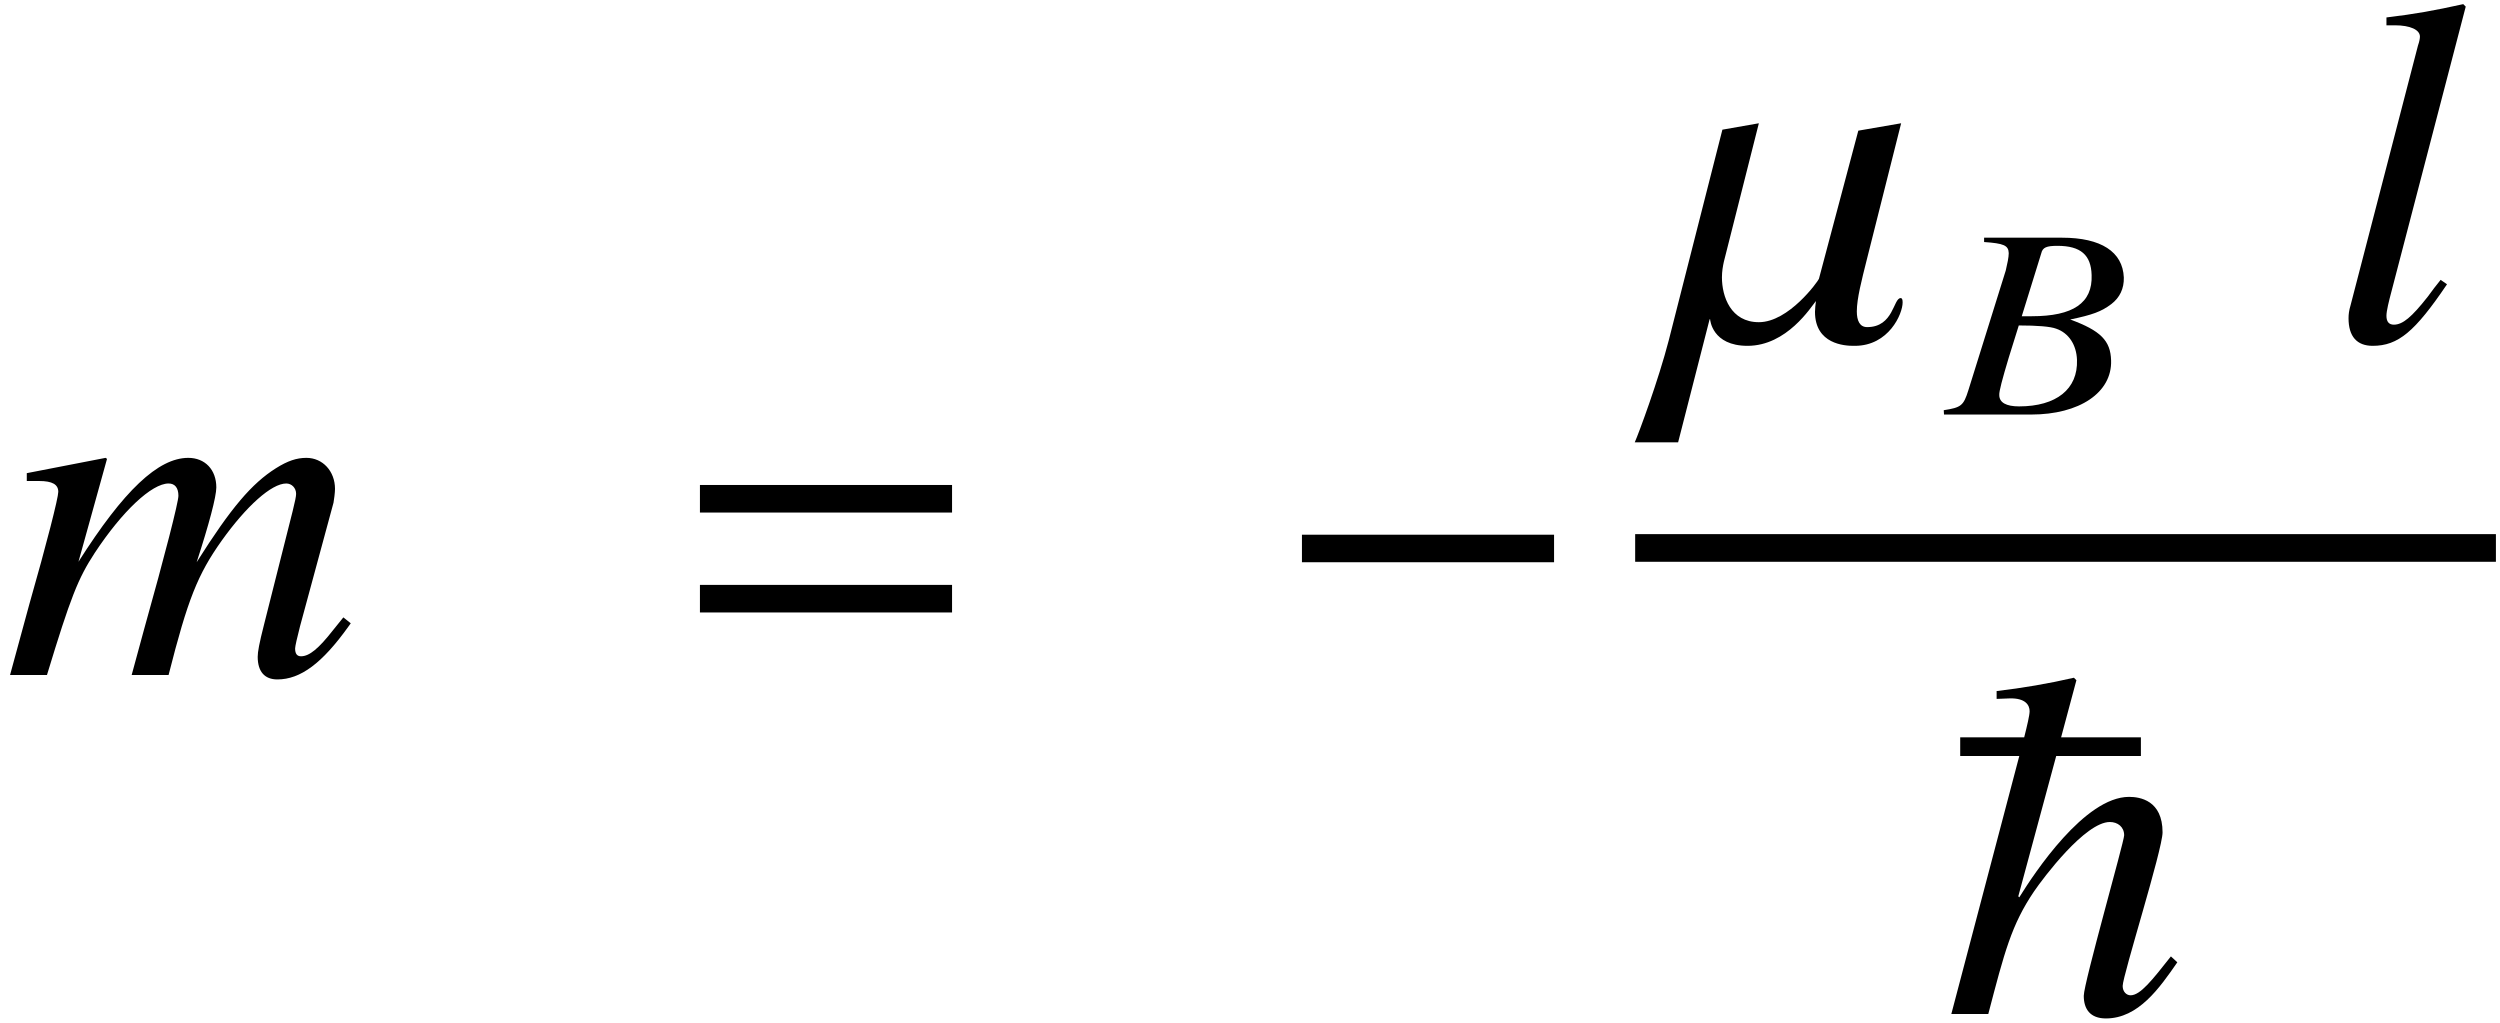 <?xml version='1.0' encoding='UTF-8'?>
<!-- This file was generated by dvisvgm 2.11.1 -->
<svg version='1.1' xmlns='http://www.w3.org/2000/svg' xmlns:xlink='http://www.w3.org/1999/xlink' width='60.477pt' height='24.736pt' viewBox='194.361 81.137 60.477 24.736'>
<defs>
<path id='g10-59' d='M2.87-1.358L2.716-1.465C2.608-1.334 2.501-1.191 2.406-1.06C2.013-.56 1.798-.381 1.584-.381C1.465-.381 1.405-.453 1.405-.596C1.405-.715 1.465-.953 1.525-1.179L3.323-8.075L3.263-8.135C2.561-7.98 2.108-7.897 1.405-7.813V-7.623H1.608C1.977-7.623 2.215-7.516 2.215-7.349C2.215-7.313 2.203-7.23 2.168-7.134L.536-.846C.5-.727 .488-.631 .488-.536C.488-.095 .691 .131 1.072 .131C1.691 .131 2.096-.214 2.87-1.358Z'/>
<path id='g10-60' d='M8.385-1.251L8.206-1.394L7.956-1.084C7.611-.643 7.385-.453 7.182-.453C7.087-.453 7.039-.512 7.039-.643C7.039-.691 7.087-.905 7.158-1.179L7.968-4.169C7.98-4.228 8.004-4.419 8.004-4.502C8.004-4.931 7.706-5.253 7.313-5.253C7.075-5.253 6.86-5.181 6.575-5.002C5.991-4.633 5.491-4.05 4.657-2.728C4.955-3.645 5.133-4.312 5.133-4.538C5.133-4.967 4.859-5.253 4.455-5.253C3.728-5.253 2.894-4.466 1.798-2.739L2.489-5.229L2.454-5.253L.548-4.883V-4.693H.846C1.167-4.693 1.31-4.609 1.31-4.431C1.31-4.288 1.036-3.204 .607-1.703L.143 0H1.036C1.608-1.882 1.787-2.334 2.192-2.954C2.859-3.966 3.573-4.633 3.978-4.633C4.133-4.633 4.216-4.526 4.216-4.335C4.216-4.181 3.895-2.918 3.383-1.096L3.085 0H3.978C4.443-1.834 4.681-2.43 5.264-3.252C5.86-4.085 6.467-4.633 6.825-4.633C6.956-4.633 7.063-4.526 7.063-4.383C7.063-4.324 7.039-4.204 6.98-3.966L6.289-1.227C6.17-.762 6.134-.56 6.134-.441C6.134-.083 6.301 .107 6.61 .107C7.17 .107 7.694-.286 8.325-1.167L8.385-1.251Z'/>
<path id='g10-96' d='M5.896-.917C5.896-.989 5.884-1.024 5.848-1.024C5.669-1.024 5.681-.322 5.038-.322C4.859-.322 4.788-.476 4.788-.703C4.788-1.012 4.907-1.465 5.026-1.941L5.86-5.253L4.824-5.074L3.871-1.489C3.847-1.429 3.144-.441 2.418-.441C1.739-.441 1.525-1.06 1.525-1.525C1.525-1.667 1.548-1.798 1.572-1.906L2.418-5.253L1.536-5.098L.238 0C-.012 .965-.488 2.251-.584 2.465H.465L1.227-.512H1.239C1.239-.5 1.286 .131 2.144 .131C3.097 .131 3.68-.81 3.799-.953C3.788-.858 3.776-.774 3.776-.691C3.776 .095 4.502 .131 4.705 .131H4.74C5.562 .131 5.896-.643 5.896-.917Z'/>
<path id='g1-61' d='M6.575-3.93V-4.597H.476V-3.93H6.575ZM6.575-1.513V-2.18H.476V-1.513H6.575Z'/>
<path id='g1-92' d='M5.693-1.251L5.538-1.394C5.086-.822 4.8-.453 4.562-.453C4.466-.453 4.371-.536 4.371-.679C4.371-.929 5.336-3.978 5.336-4.395C5.336-5.169 4.788-5.253 4.526-5.253C3.454-5.253 2.239-3.418 1.87-2.823L1.846-2.847L2.763-6.241H4.812V-6.694H2.882L3.252-8.075L3.192-8.135C2.573-7.992 1.941-7.885 1.322-7.813V-7.623L1.632-7.635C2.025-7.647 2.12-7.468 2.12-7.325C2.12-7.23 2.061-6.98 1.989-6.694H.441V-6.241H1.87L.226 0H1.12C1.513-1.501 1.679-2.156 2.227-2.966C2.454-3.299 3.466-4.645 4.061-4.645C4.252-4.645 4.407-4.526 4.407-4.324C4.407-4.169 3.43-.75 3.43-.441C3.43-.119 3.585 .107 3.966 .107C4.752 .107 5.264-.631 5.693-1.251Z'/>
<path id='g4-0' d='M6.837-2.728V-3.394H.738V-2.728H6.837Z'/>
<path id='g7-23' d='M3.976-1.31C3.963-1.788 3.721-2.031 2.987-2.299C3.524-2.411 3.74-2.489 3.983-2.673C4.186-2.83 4.291-3.046 4.284-3.315C4.258-3.937 3.734-4.278 2.791-4.278H.904V-4.173C1.376-4.14 1.494-4.094 1.5-3.904C1.5-3.806 1.467-3.649 1.428-3.485L.524-.59C.406-.21 .347-.17-.072-.105L-.066 0H2.044C3.21 0 4.003-.531 3.976-1.31ZM3.151-1.323C3.177-.616 2.653-.197 1.749-.197C1.441-.197 1.271-.288 1.271-.472C1.264-.557 1.343-.852 1.5-1.376L1.743-2.155C2.195-2.155 2.509-2.129 2.647-2.077C2.954-1.972 3.138-1.684 3.151-1.323ZM3.505-3.374C3.531-2.699 3.059-2.378 2.057-2.378H1.815L2.286-3.898C2.319-4.042 2.411-4.081 2.679-4.081C3.243-4.081 3.492-3.858 3.505-3.374Z'/>
</defs>
<g id='page1'>
<use x='194.461' y='97.466' xlink:href='#g10-60'/>
<use x='210.817' y='97.466' xlink:href='#g1-61'/>
<use x='225.118' y='97.466' xlink:href='#g4-0'/>
<use x='234.491' y='89.372' xlink:href='#g10-96'/>
<use x='241.454' y='91.165' xlink:href='#g7-23'/>
<use x='250.686' y='89.372' xlink:href='#g10-59'/>
<rect x='233.917' y='94.058' height='.669' width='20.822'/>
<use x='241.339' y='105.667' xlink:href='#g1-92'/>
</g>
</svg>